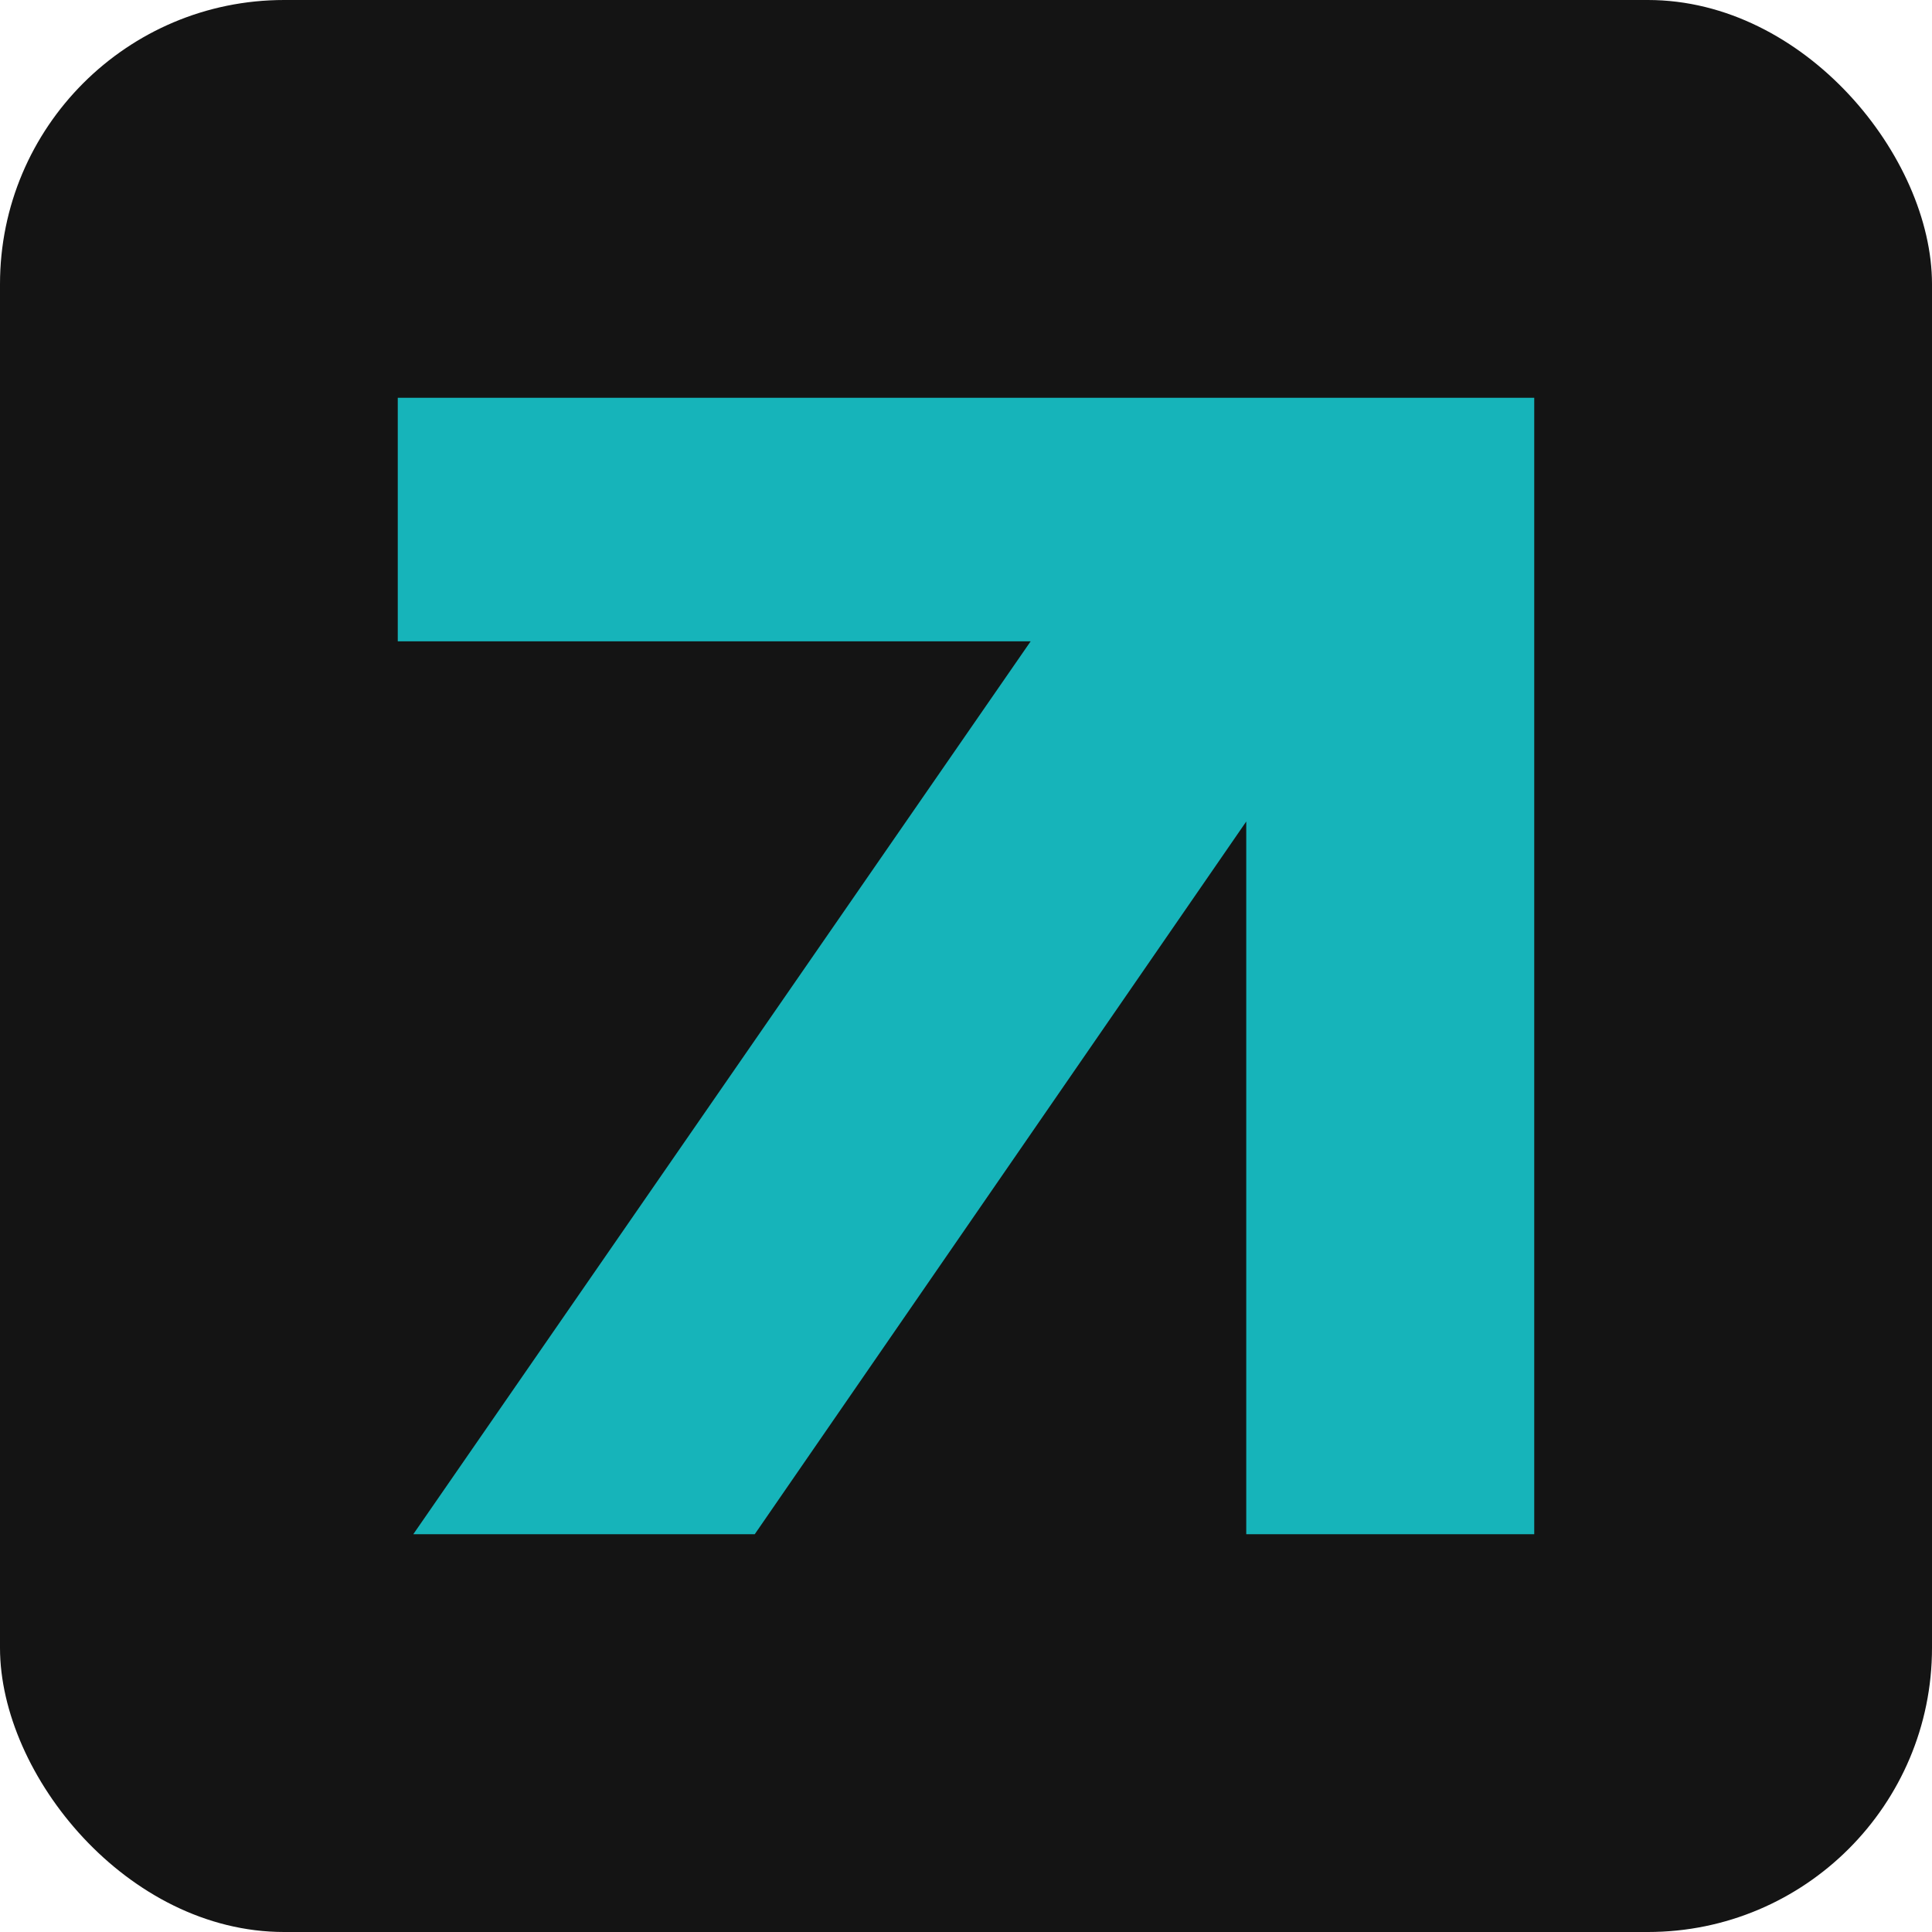 <?xml version="1.0" encoding="UTF-8"?> <svg xmlns="http://www.w3.org/2000/svg" width="34" height="34" viewBox="0 0 34 34" fill="none"><rect width="34" height="34" rx="5" fill="#141414"></rect><path d="M27 27V7H7V11.286H18.138L7.273 27H13.282L21.932 14.457V27H27Z" fill="#16B4BA"></path></svg> 